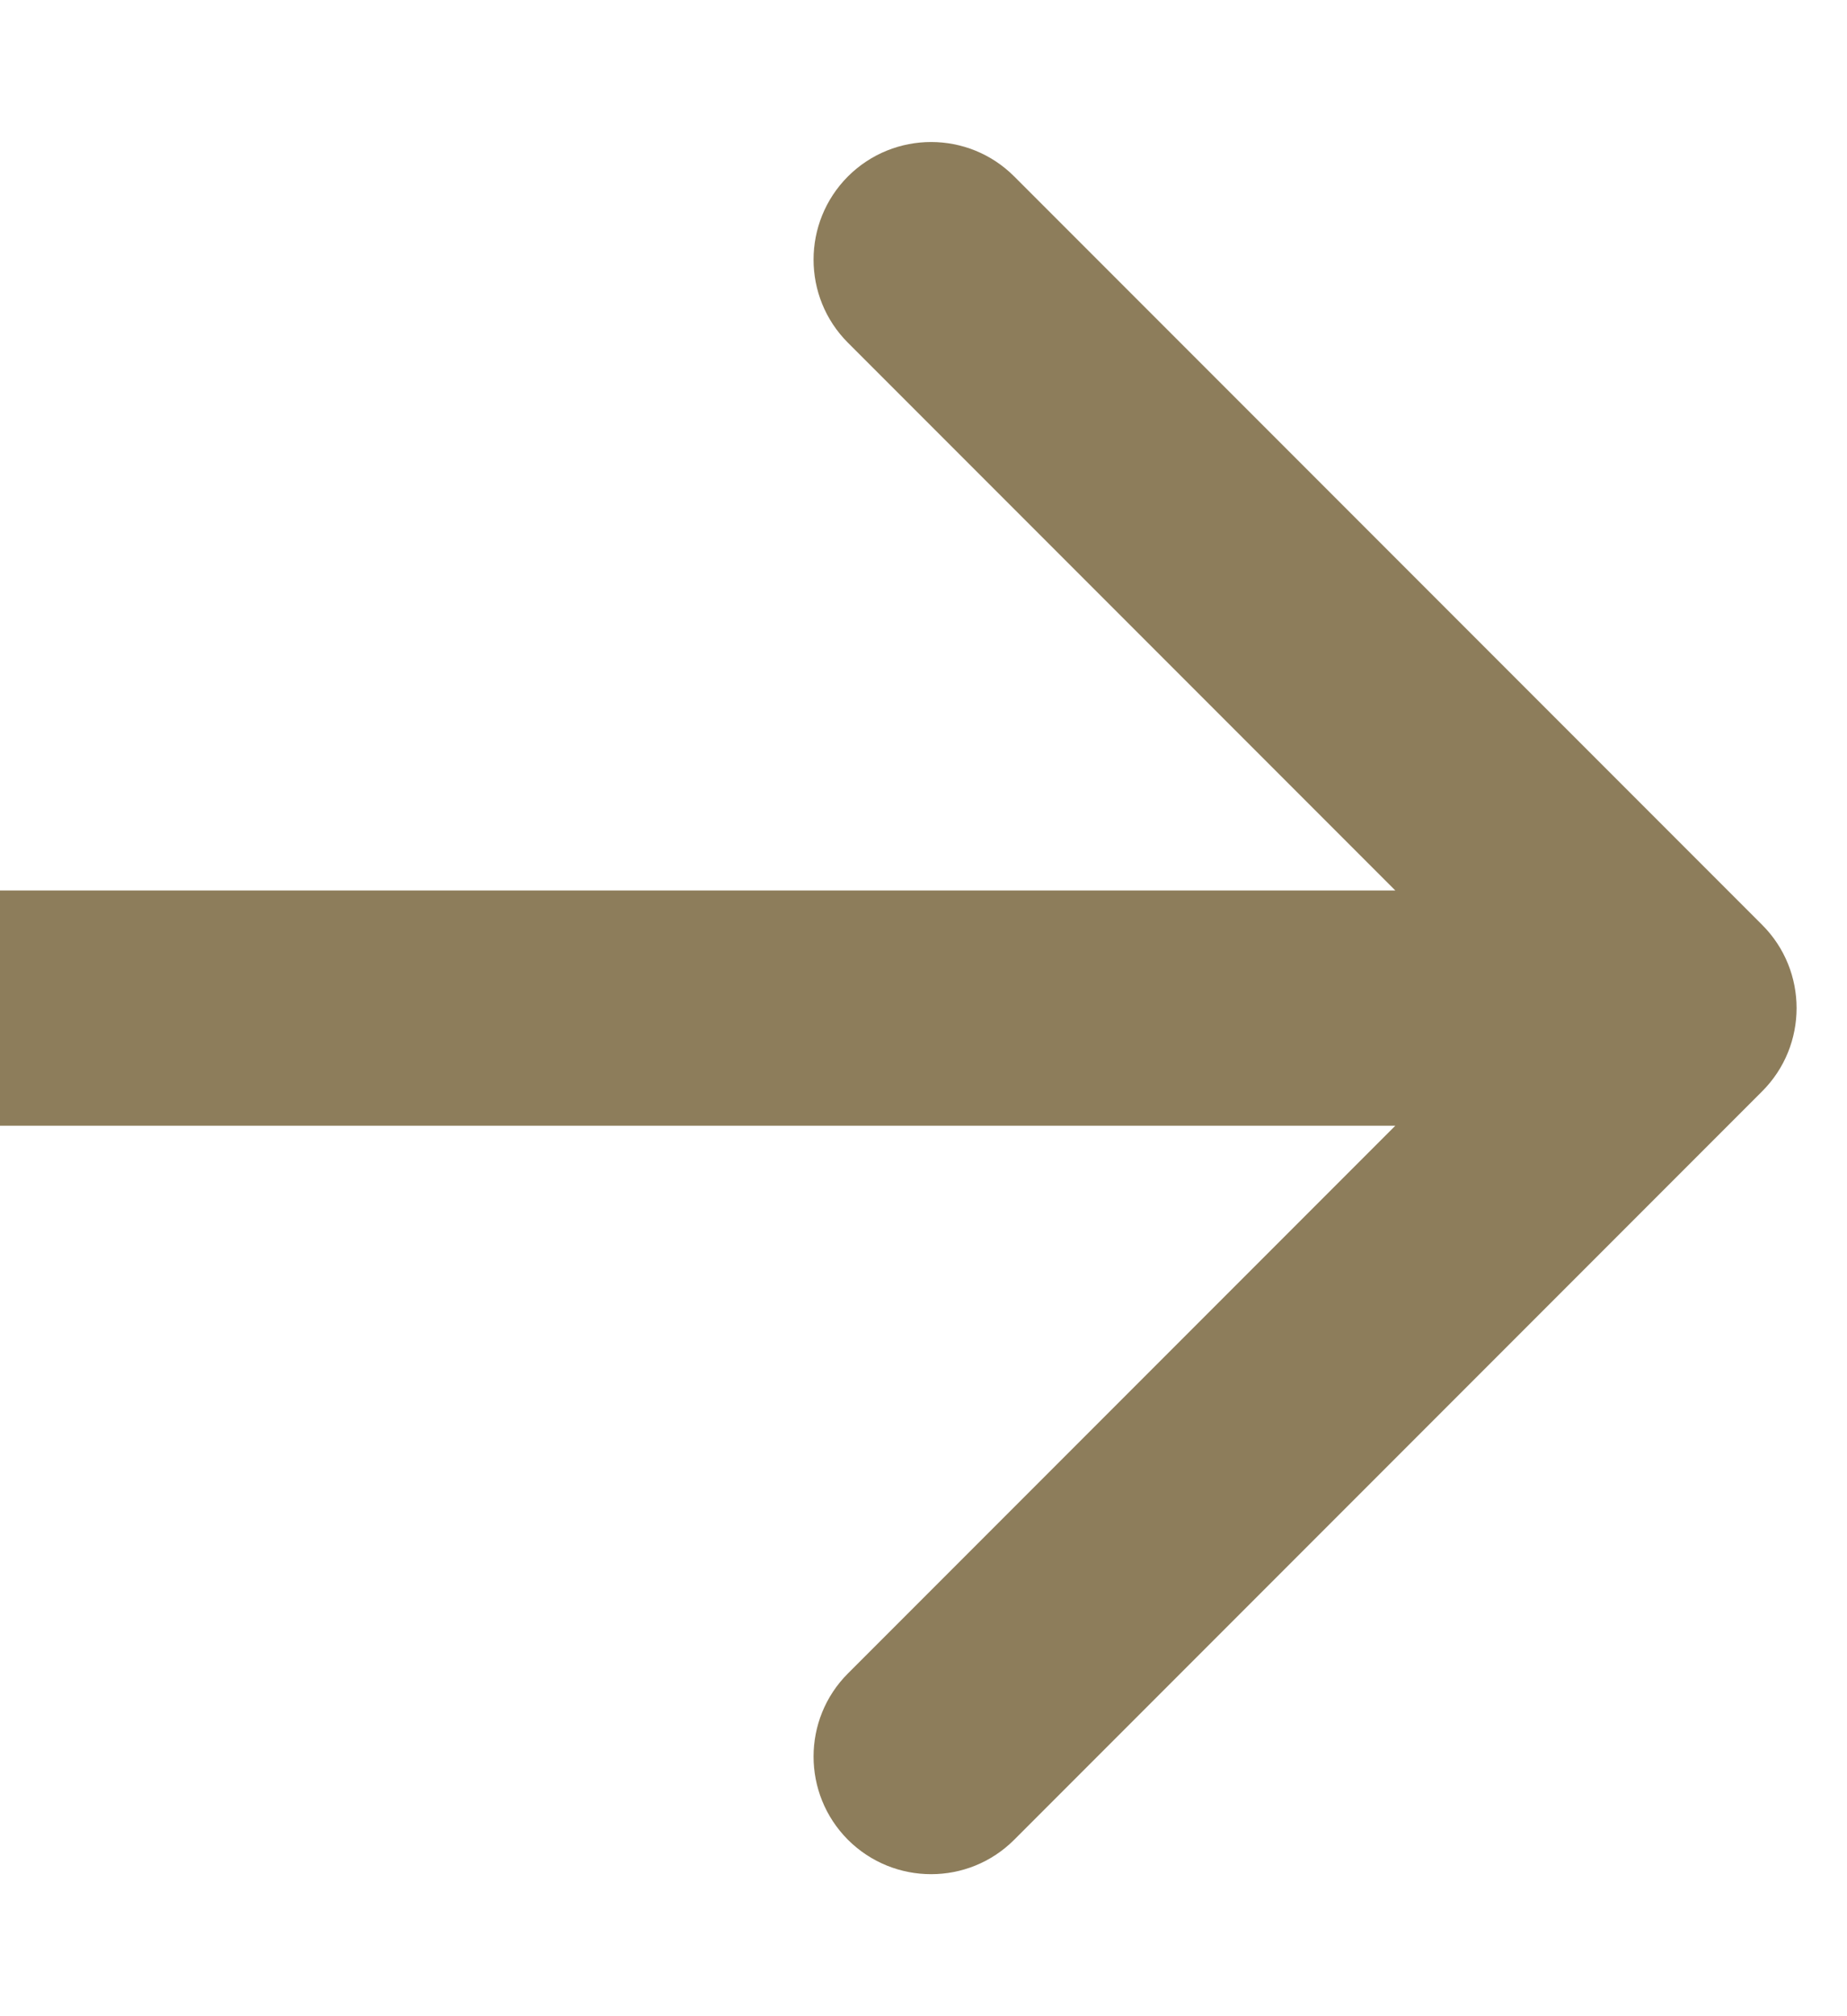 <?xml version="1.0" encoding="UTF-8"?> <svg xmlns="http://www.w3.org/2000/svg" width="11" height="12" viewBox="0 0 11 12" fill="none"> <path d="M10.495 6.495C10.768 6.222 10.768 5.778 10.495 5.505L6.04 1.05C5.767 0.777 5.324 0.777 5.05 1.05C4.777 1.324 4.777 1.767 5.05 2.04L9.01 6L5.05 9.96C4.777 10.233 4.777 10.676 5.05 10.95C5.324 11.223 5.767 11.223 6.04 10.95L10.495 6.495ZM0 6.7H10V5.3H0V6.7Z" fill="#8D7D5B"></path> </svg> 